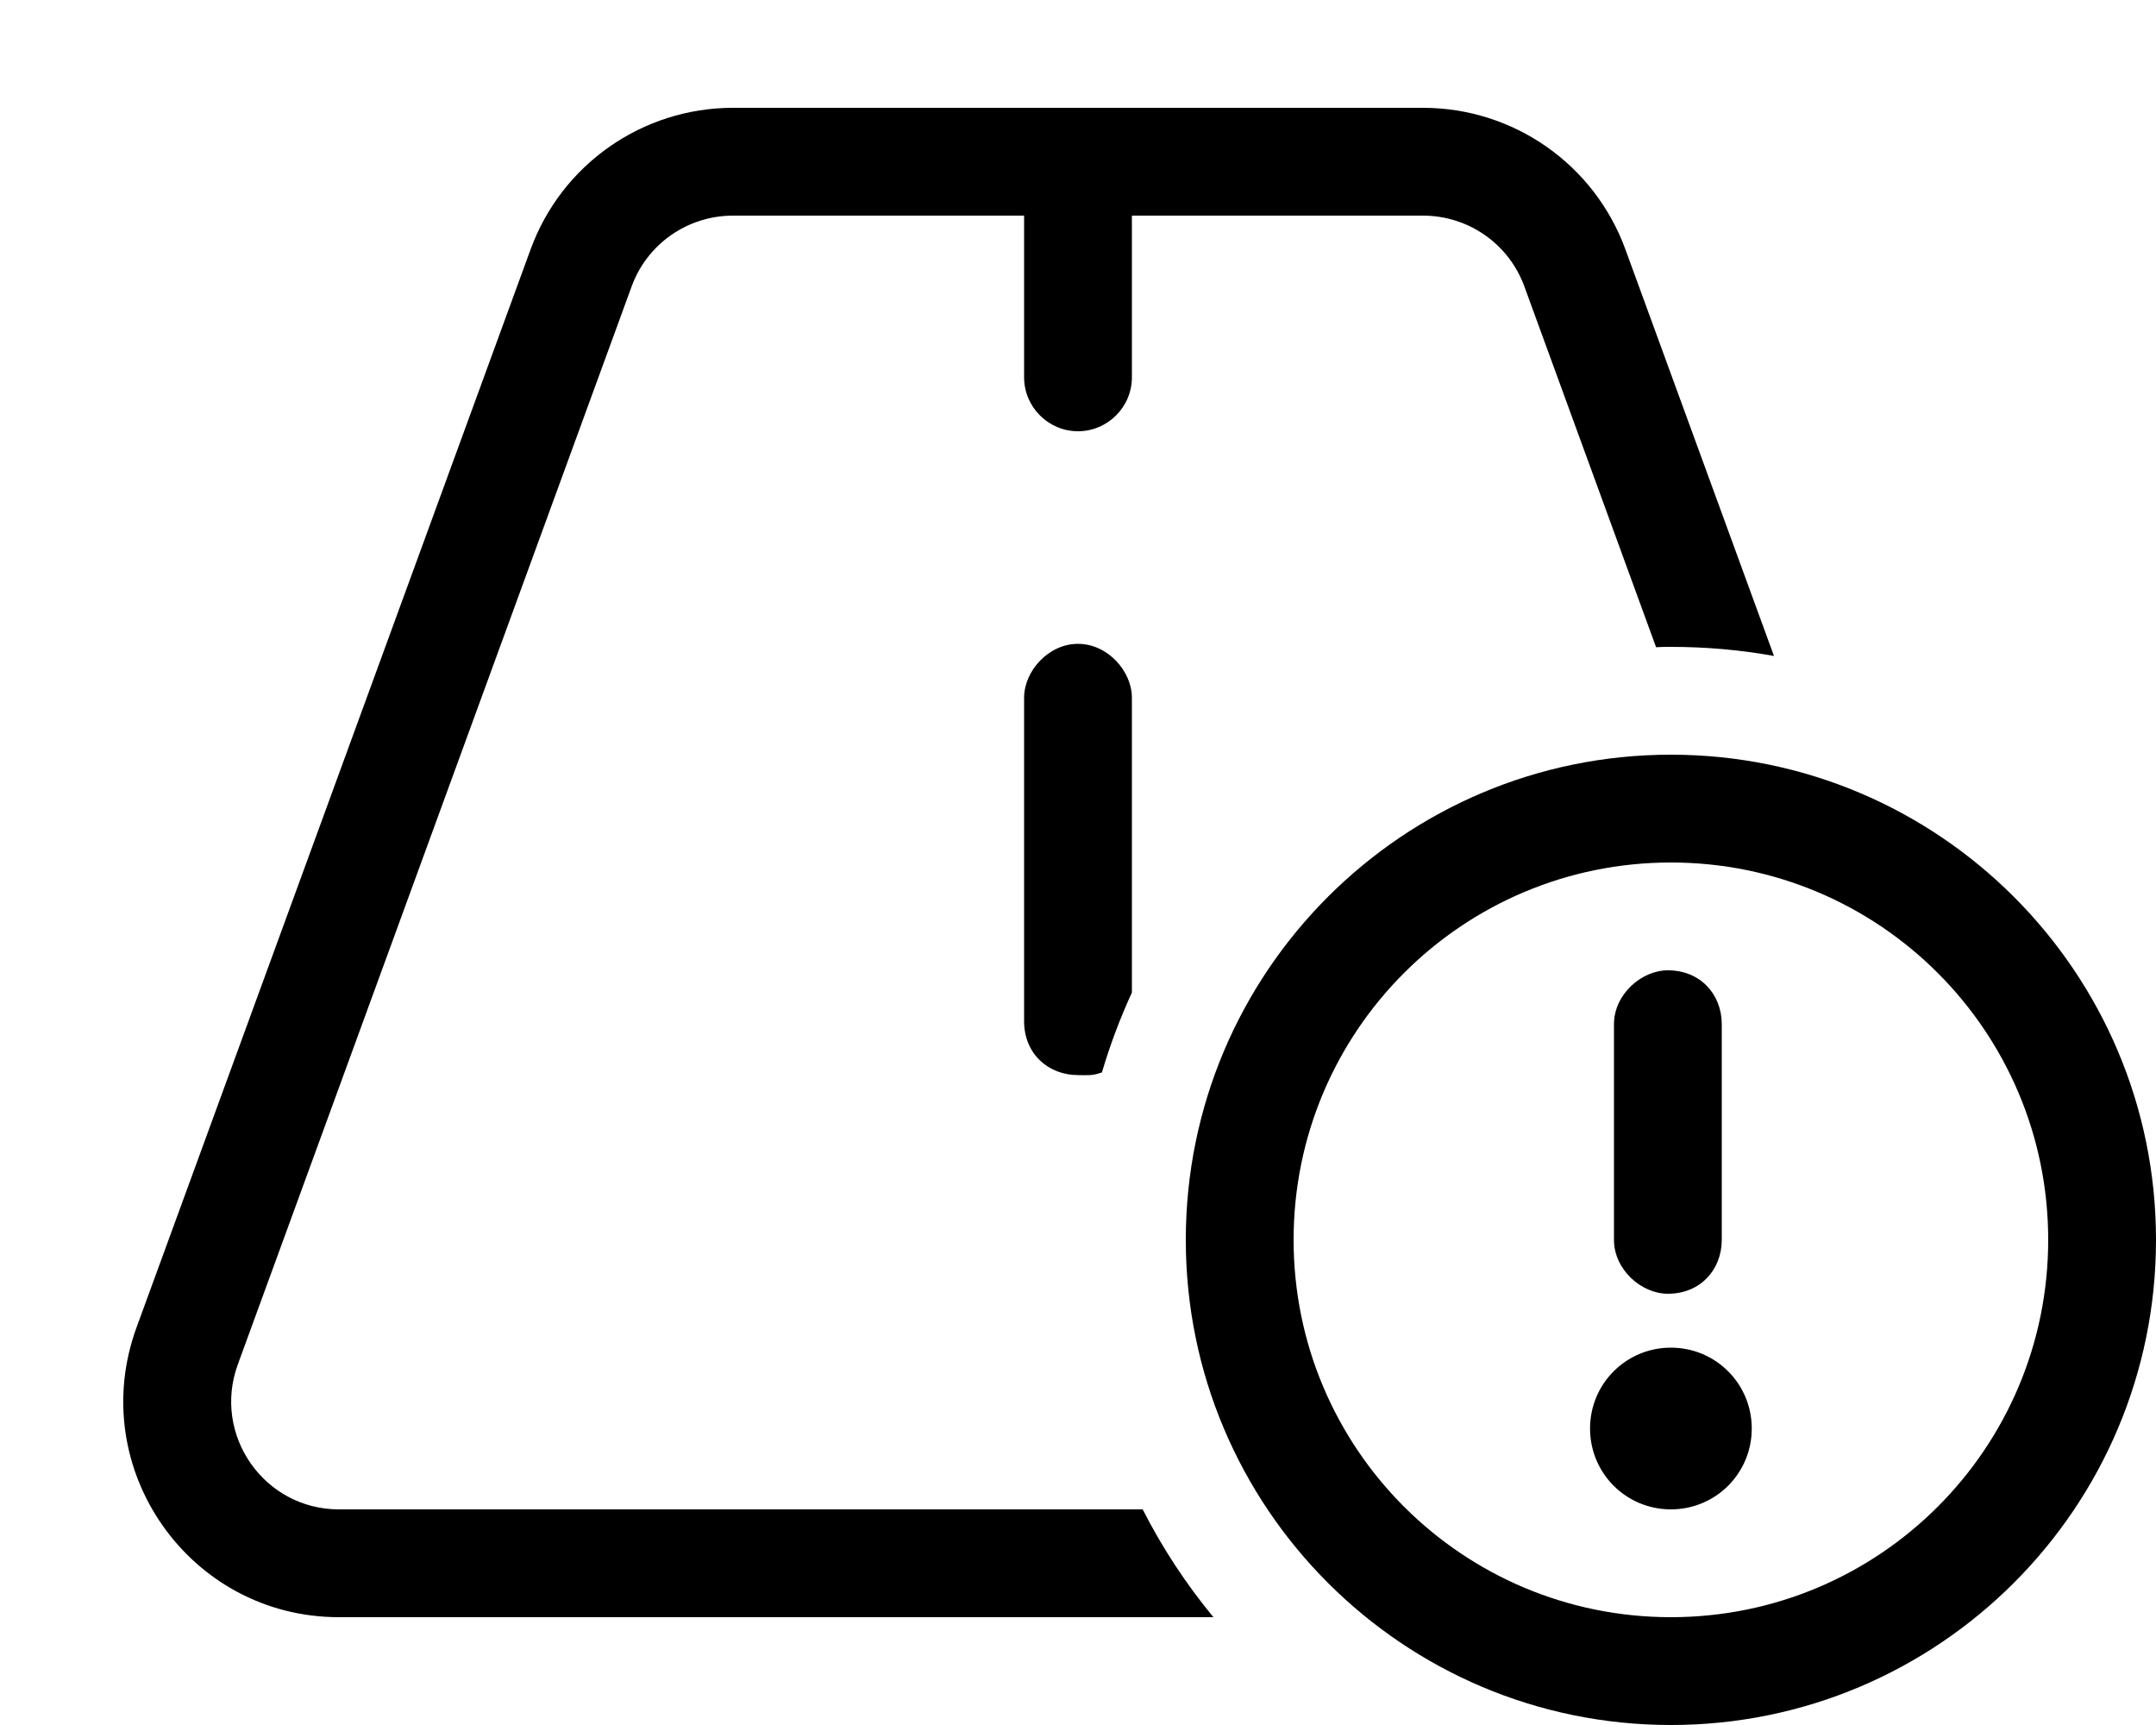 <svg xmlns="http://www.w3.org/2000/svg" viewBox="0 0 640 512"><!--! Font Awesome Pro 6.2.0 by @fontawesome - https://fontawesome.com License - https://fontawesome.com/license (Commercial License) Copyright 2022 Fonticons, Inc. --><path d="M157.5 74.04C166.7 48.79 190.7 32 217.6 32H422.4C449.3 32 473.3 48.79 482.5 74.04L526.6 194.7C516.7 192.9 506.4 192 496 192C494.5 192 493.1 192 491.6 192.1L452.5 85.02C447.9 72.4 435.9 64 422.4 64H336V112C336 120.8 328.8 128 320 128C311.2 128 304 120.8 304 112V64H217.6C204.1 64 192.1 72.4 187.5 85.02L70.59 405C62.96 425.9 78.41 448 100.6 448H339.2C345 459.4 352.1 470.2 360.2 480H100.6C56.19 480 25.27 435.8 40.53 394L157.5 74.04zM336 208V294.6C332.5 302.2 329.5 310.2 327.1 318.3C324.1 319.4 322.6 319.1 320 319.1C311.2 319.1 304 312.8 304 303.1V207.1C304 199.2 311.2 191.1 320 191.1C328.8 191.1 336 199.2 336 207.1V208zM472 424C472 410.7 482.7 400 496 400C509.3 400 520 410.7 520 424C520 437.3 509.3 448 496 448C482.7 448 472 437.3 472 424zM495.1 288C504.8 288 511.1 295.2 511.1 304V368C511.1 376.8 504.8 384 495.1 384C487.2 384 479.1 376.8 479.1 368V304C479.1 295.2 487.2 288 495.1 288zM640 368C640 447.5 575.5 512 496 512C416.5 512 352 447.5 352 368C352 288.5 416.5 224 496 224C575.5 224 640 288.5 640 368zM496 256C434.1 256 384 306.1 384 368C384 429.9 434.1 480 496 480C557.9 480 608 429.9 608 368C608 306.1 557.9 256 496 256z"/></svg>